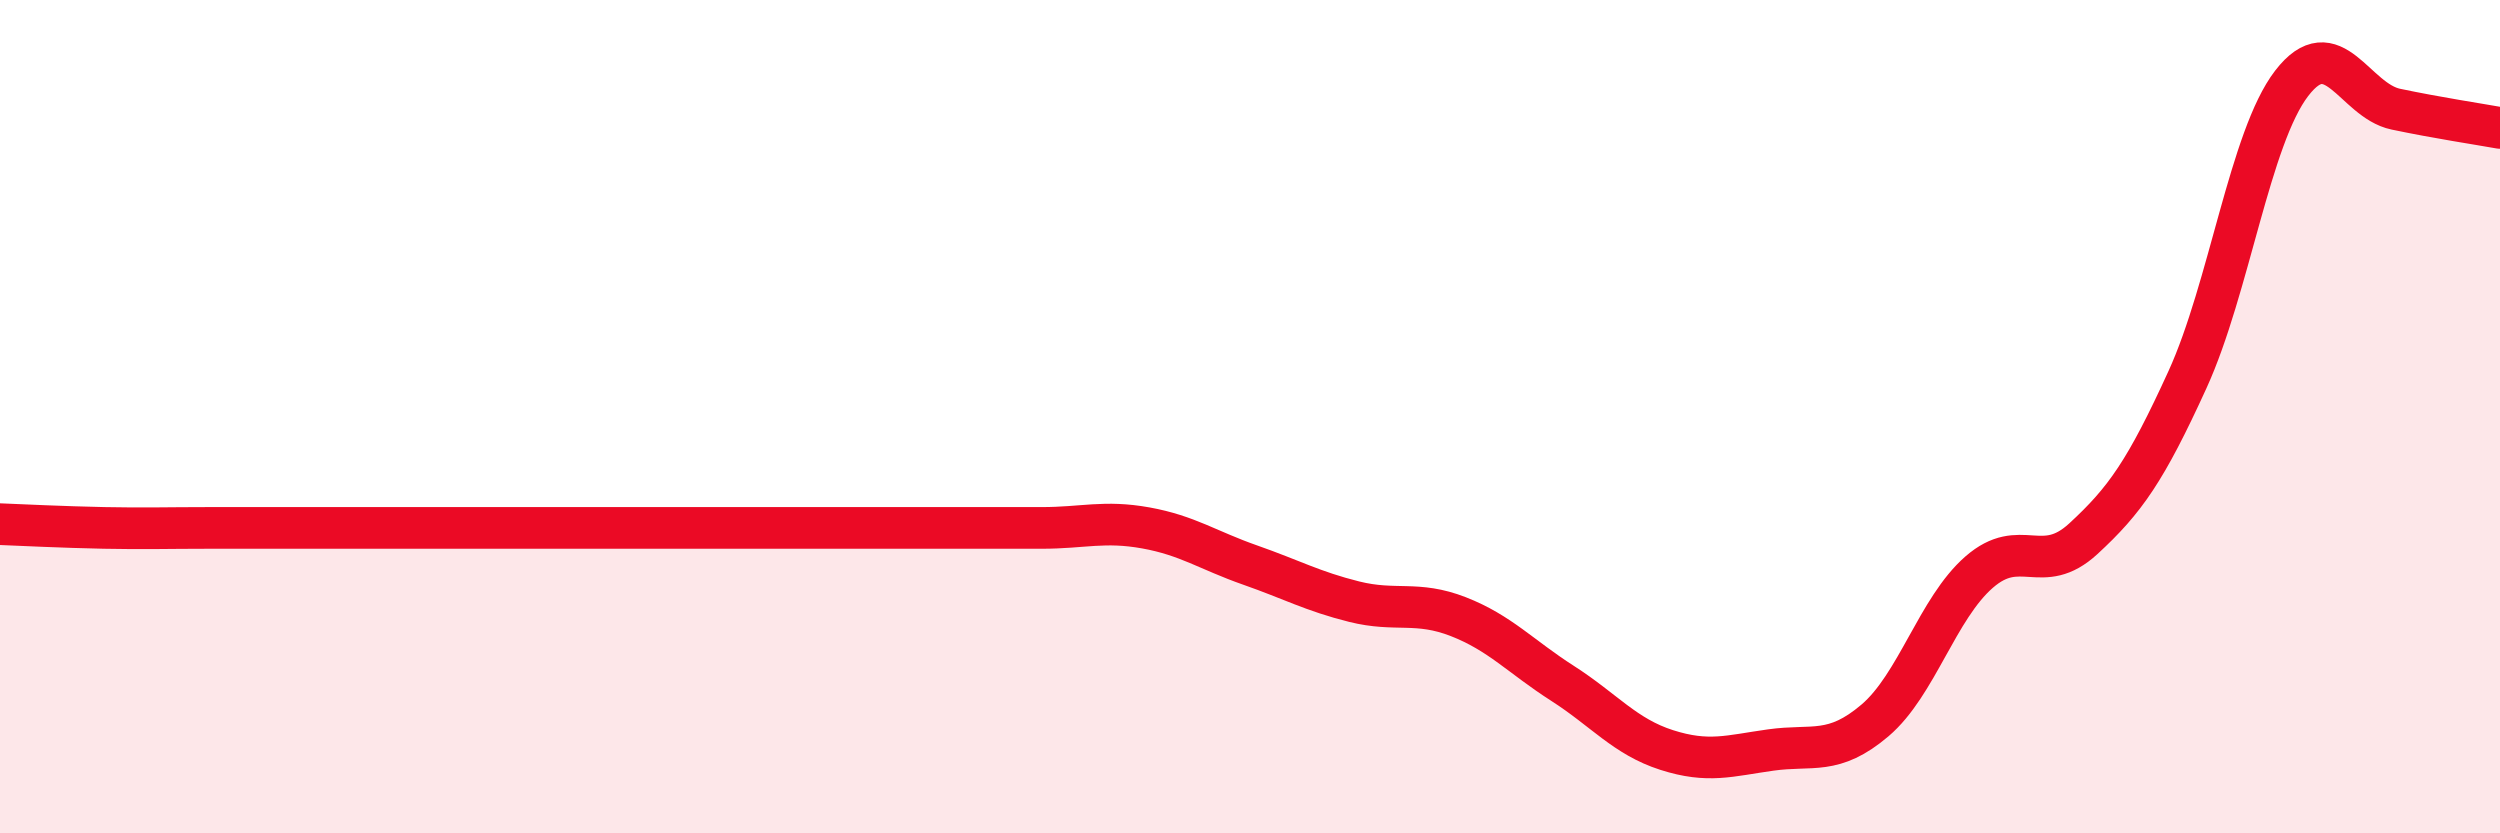 
    <svg width="60" height="20" viewBox="0 0 60 20" xmlns="http://www.w3.org/2000/svg">
      <path
        d="M 0,12.58 C 0.5,12.6 1.5,12.65 2.5,12.67 C 3.5,12.69 4,12.67 5,12.67 C 6,12.67 6.5,12.67 7.5,12.67 C 8.5,12.67 9,12.67 10,12.67 C 11,12.67 11.5,12.67 12.5,12.67 C 13.5,12.67 14,12.67 15,12.67 C 16,12.67 16.5,12.67 17.5,12.67 C 18.5,12.67 19,12.67 20,12.67 C 21,12.67 21.5,12.67 22.5,12.67 C 23.5,12.67 24,12.67 25,12.67 C 26,12.67 26.5,12.49 27.5,12.67 C 28.5,12.85 29,13.21 30,13.56 C 31,13.91 31.5,14.19 32.5,14.44 C 33.5,14.69 34,14.41 35,14.8 C 36,15.19 36.5,15.76 37.5,16.4 C 38.5,17.04 39,17.68 40,18 C 41,18.32 41.5,18.14 42.5,18 C 43.5,17.86 44,18.14 45,17.29 C 46,16.44 46.5,14.6 47.5,13.73 C 48.5,12.86 49,13.85 50,12.93 C 51,12.01 51.5,11.3 52.5,9.11 C 53.5,6.92 54,3.3 55,2 C 56,0.7 56.5,2.41 57.5,2.62 C 58.5,2.83 59.5,2.98 60,3.07L60 20L0 20Z"
        fill="#EB0A25"
        opacity="0.1"
        stroke-linecap="round"
        stroke-linejoin="round"
      />
      <path
        d="M 0,12.58 C 0.5,12.6 1.5,12.65 2.5,12.67 C 3.5,12.69 4,12.67 5,12.67 C 6,12.67 6.5,12.67 7.5,12.67 C 8.5,12.67 9,12.67 10,12.67 C 11,12.67 11.5,12.67 12.5,12.67 C 13.5,12.67 14,12.67 15,12.67 C 16,12.67 16.5,12.67 17.5,12.67 C 18.5,12.67 19,12.67 20,12.67 C 21,12.67 21.5,12.67 22.5,12.67 C 23.5,12.67 24,12.67 25,12.67 C 26,12.67 26.5,12.49 27.5,12.67 C 28.5,12.85 29,13.21 30,13.56 C 31,13.91 31.5,14.19 32.5,14.44 C 33.5,14.69 34,14.41 35,14.8 C 36,15.19 36.5,15.76 37.5,16.4 C 38.5,17.04 39,17.68 40,18 C 41,18.32 41.5,18.14 42.5,18 C 43.5,17.86 44,18.14 45,17.29 C 46,16.44 46.5,14.6 47.5,13.73 C 48.5,12.86 49,13.85 50,12.93 C 51,12.01 51.5,11.3 52.5,9.11 C 53.5,6.92 54,3.3 55,2 C 56,0.7 56.5,2.41 57.5,2.62 C 58.5,2.83 59.5,2.98 60,3.07"
        stroke="#EB0A25"
        stroke-width="1"
        fill="none"
        stroke-linecap="round"
        stroke-linejoin="round"
      />
    </svg>
  